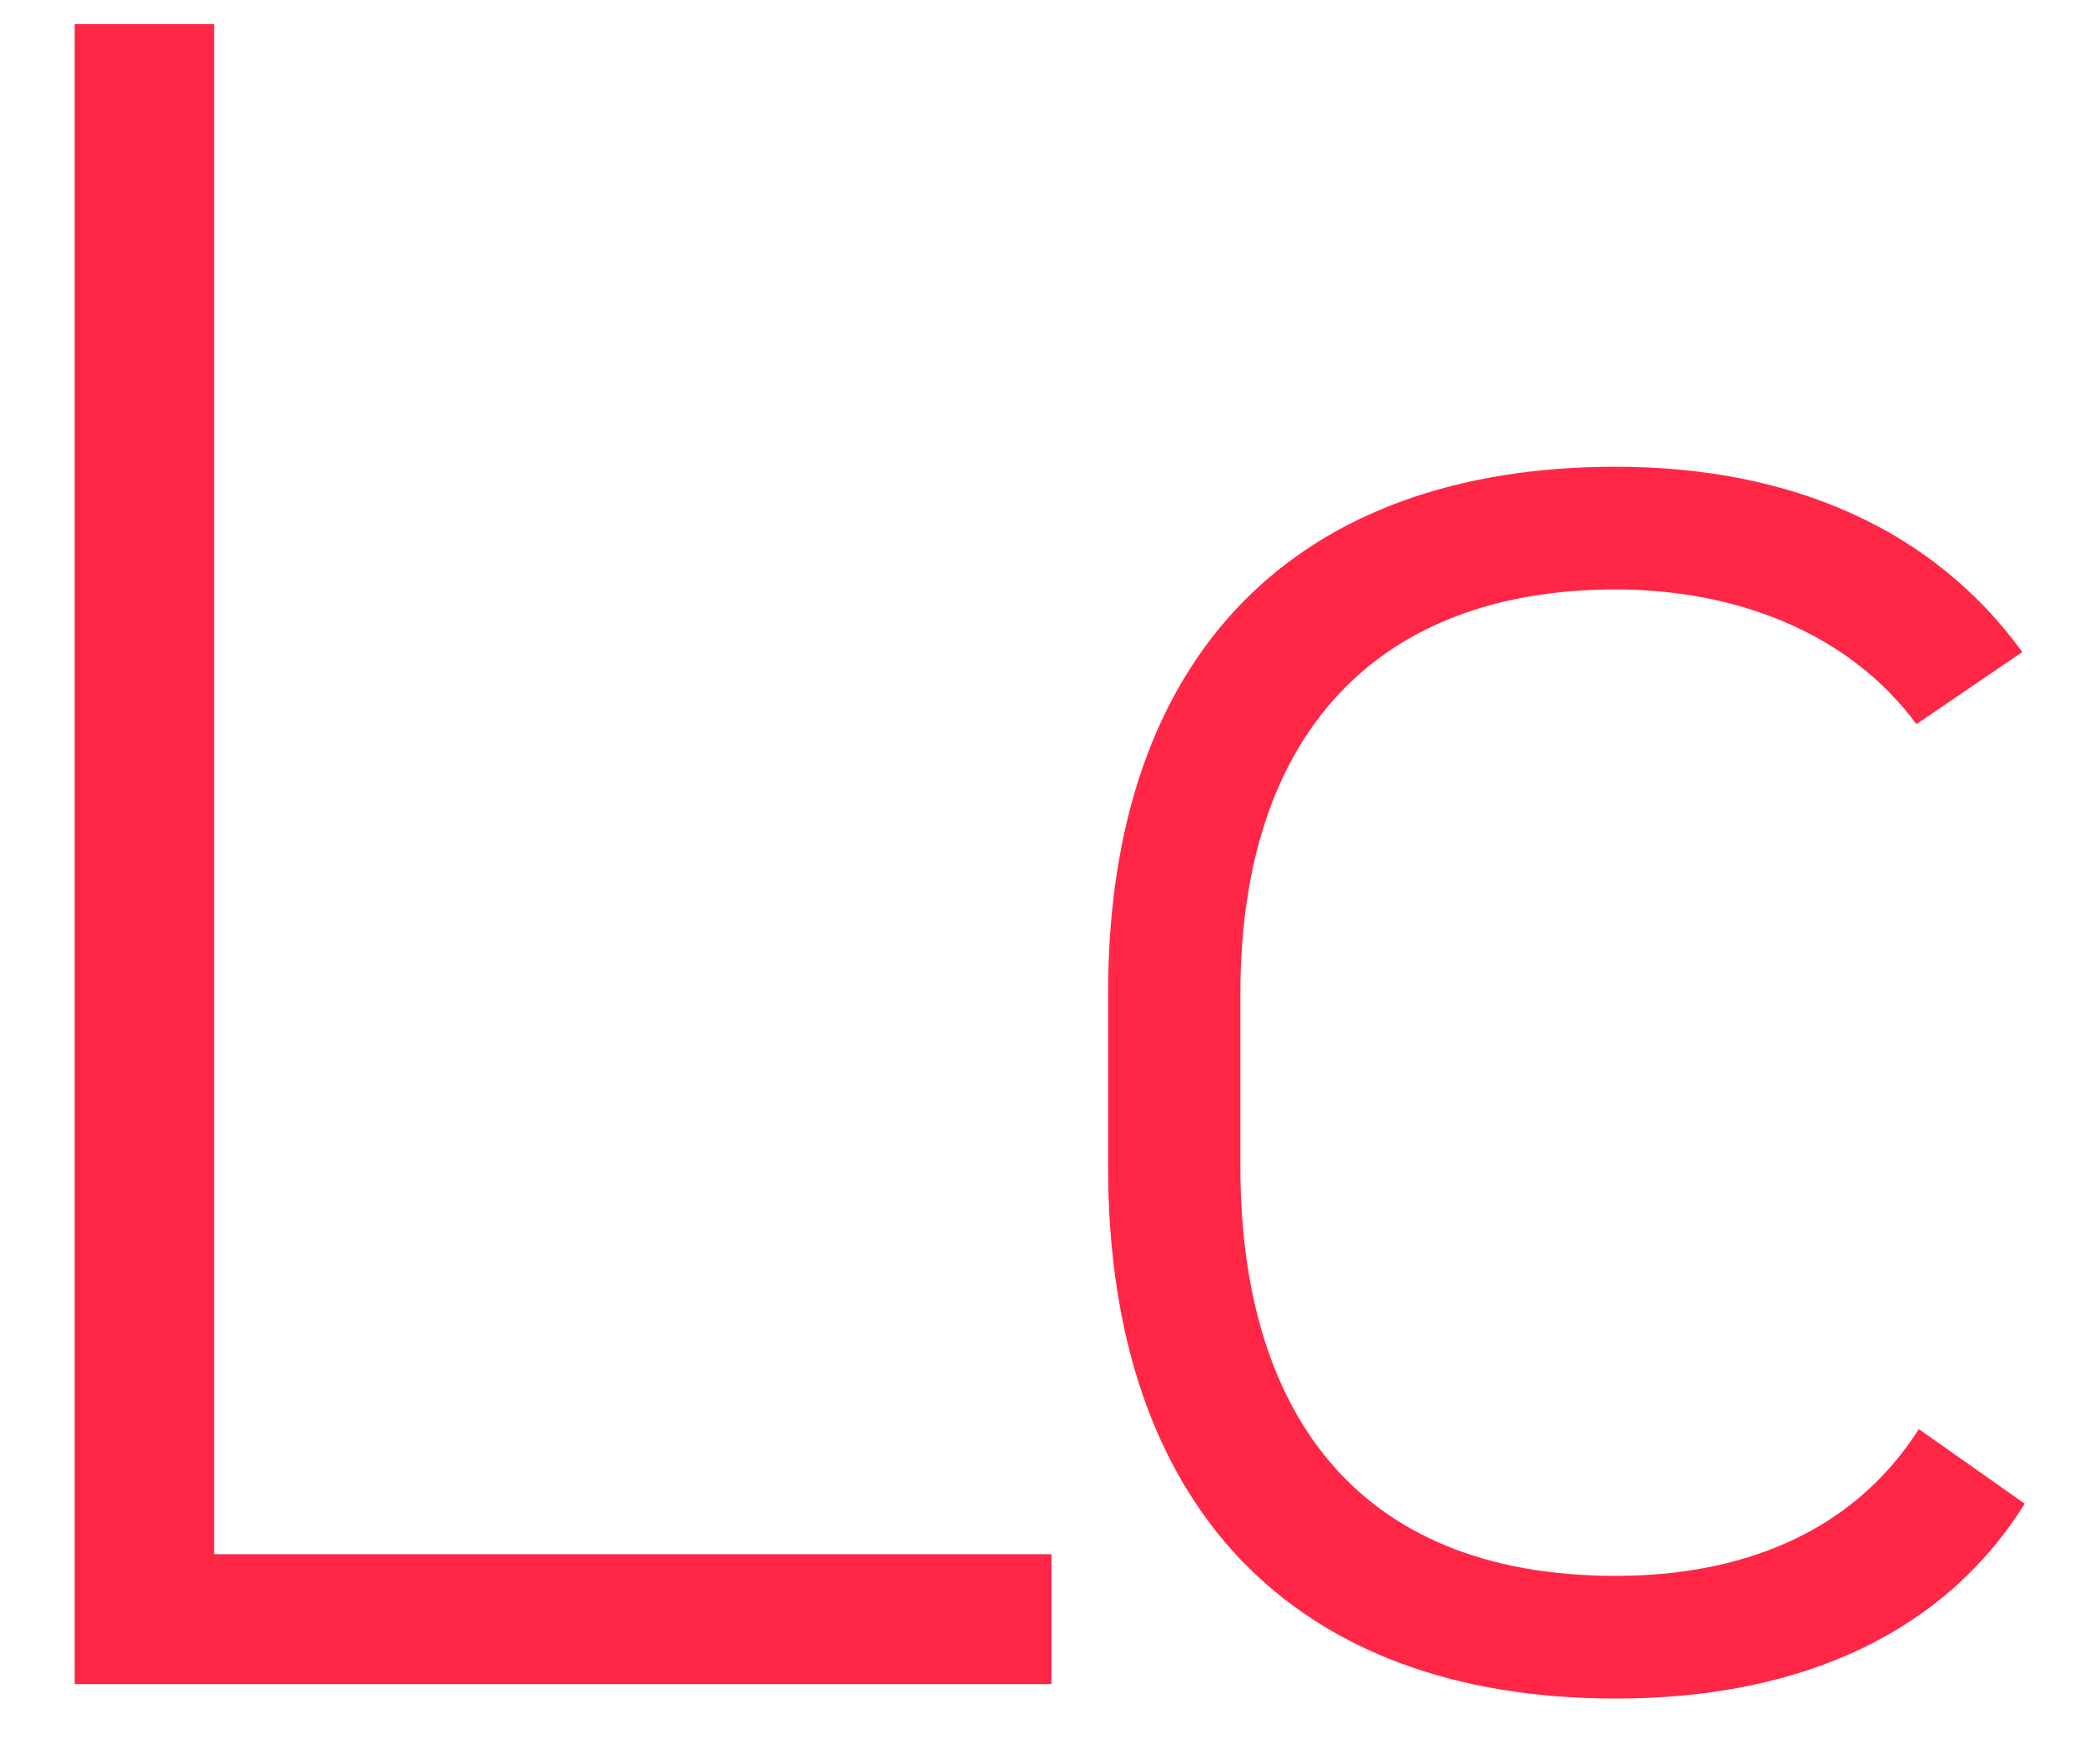 <svg width="26" height="22" viewBox="0 0 26 22" fill="none" xmlns="http://www.w3.org/2000/svg">
<path d="M2.671 0.3H0.931V21H13.111V19.38H2.671V0.3ZM23.928 17.82C23.088 19.14 21.678 19.65 20.148 19.65C16.848 19.65 15.468 17.52 15.468 14.55V12.39C15.468 9.15 17.178 7.35 20.148 7.35C21.648 7.35 23.058 7.89 23.898 9.03L25.218 8.13C24.108 6.6 22.338 5.82 20.148 5.82C16.188 5.82 13.818 8.13 13.818 12.39V14.55C13.818 18.78 16.128 21.18 20.148 21.18C22.488 21.18 24.258 20.34 25.248 18.75L23.928 17.82Z" fill="#FF2646"/>
</svg>
